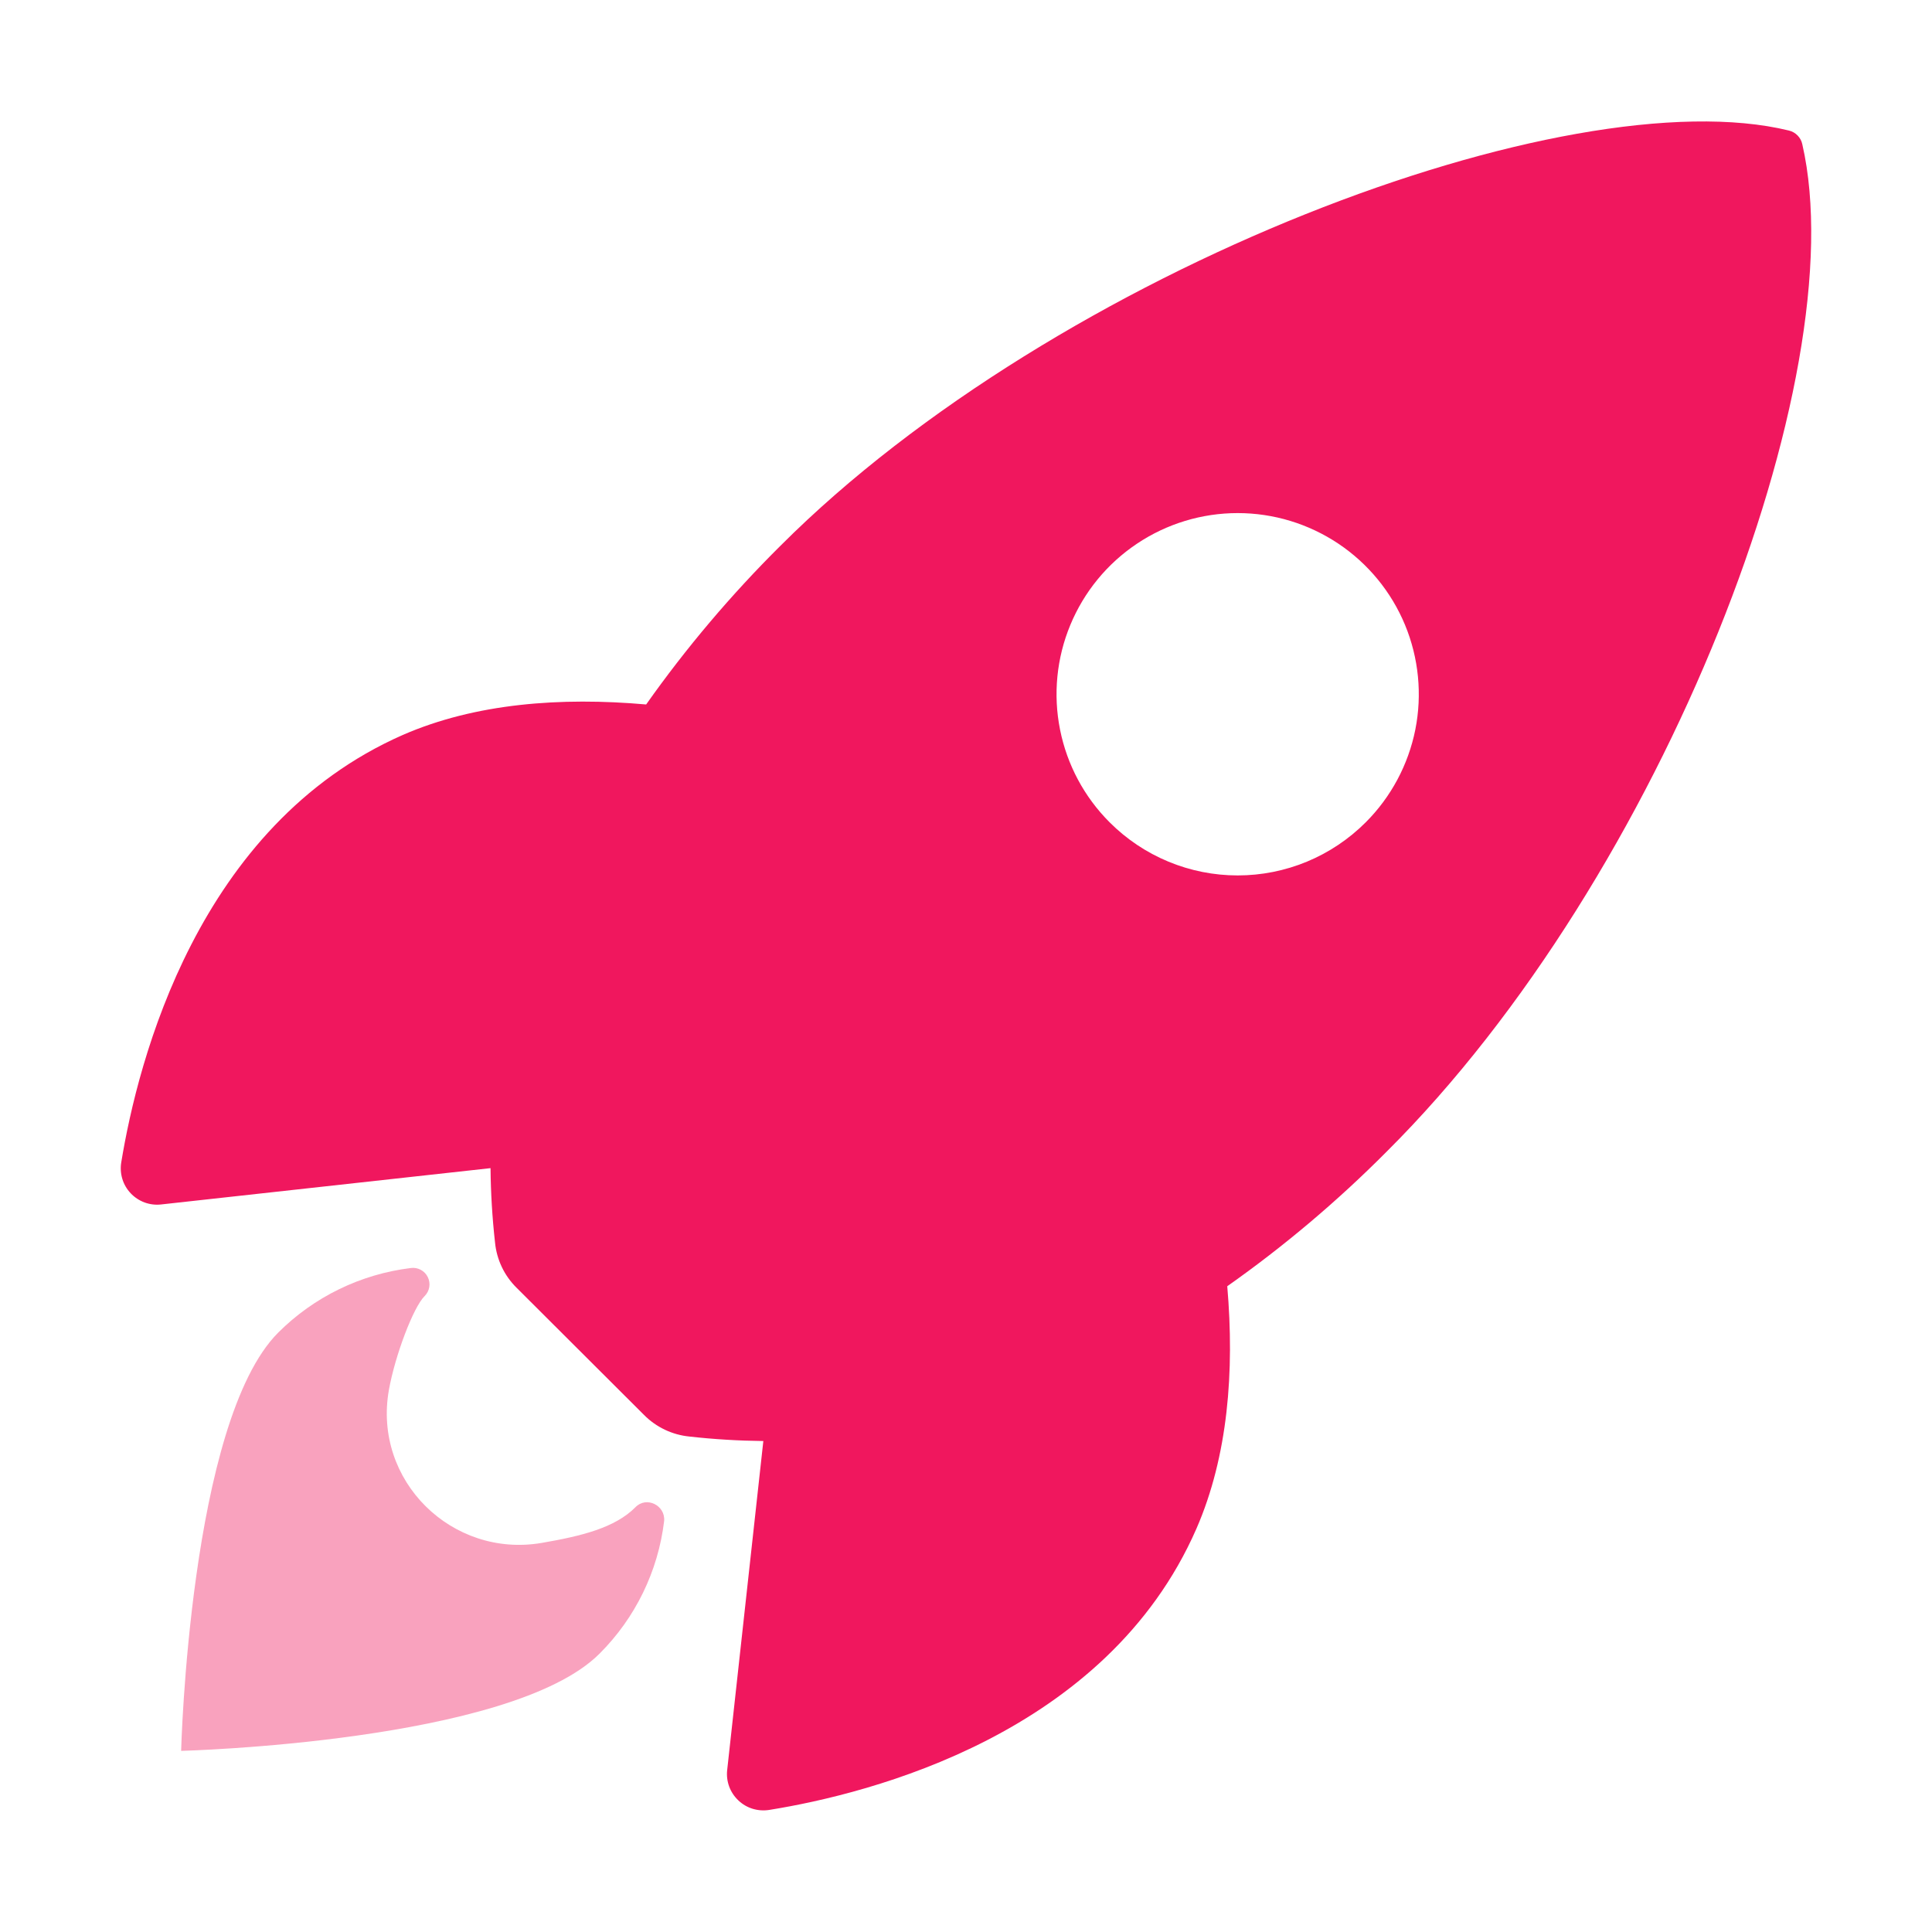 <?xml version="1.0" encoding="UTF-8"?> <svg xmlns="http://www.w3.org/2000/svg" width="49" height="49" viewBox="0 0 49 49" fill="none"><path d="M45.711 3.661C45.694 3.577 45.653 3.499 45.592 3.437C45.532 3.375 45.456 3.331 45.372 3.311C39.766 1.941 26.815 6.824 19.798 13.838C18.546 15.08 17.405 16.428 16.388 17.867C14.224 17.676 12.06 17.836 10.216 18.64C5.013 20.93 3.498 26.906 3.076 29.476C3.052 29.617 3.061 29.761 3.102 29.898C3.143 30.035 3.216 30.16 3.314 30.264C3.411 30.367 3.532 30.447 3.666 30.497C3.8 30.546 3.943 30.564 4.085 30.548L12.441 29.627C12.447 30.256 12.485 30.886 12.555 31.512C12.597 31.947 12.79 32.353 13.101 32.66L16.336 35.888C16.644 36.198 17.05 36.391 17.485 36.434C18.107 36.504 18.733 36.541 19.36 36.548L18.443 44.893C18.427 45.035 18.445 45.178 18.494 45.312C18.544 45.446 18.624 45.566 18.728 45.664C18.831 45.762 18.956 45.835 19.093 45.876C19.23 45.917 19.374 45.926 19.515 45.903C22.08 45.491 28.067 43.976 30.343 38.773C31.147 36.929 31.312 34.775 31.126 32.622C32.569 31.605 33.921 30.463 35.166 29.211C42.205 22.208 47.061 9.545 45.711 3.661ZM28.143 20.856C27.5 20.214 27.062 19.395 26.885 18.504C26.707 17.613 26.798 16.689 27.146 15.85C27.494 15.01 28.082 14.293 28.838 13.788C29.593 13.283 30.482 13.013 31.39 13.013C32.299 13.013 33.187 13.283 33.943 13.788C34.698 14.293 35.287 15.01 35.635 15.85C35.982 16.689 36.073 17.613 35.896 18.504C35.718 19.395 35.28 20.214 34.638 20.856C34.211 21.283 33.705 21.622 33.148 21.853C32.591 22.084 31.994 22.203 31.39 22.203C30.787 22.203 30.19 22.084 29.633 21.853C29.076 21.622 28.569 21.283 28.143 20.856Z" fill="#F0175E"></path><path d="M16.116 38.227C15.592 38.752 14.751 38.957 13.738 39.132C11.463 39.52 9.455 37.554 9.863 35.254C10.019 34.382 10.48 33.16 10.768 32.873C10.83 32.812 10.872 32.732 10.887 32.645C10.902 32.559 10.889 32.469 10.85 32.391C10.812 32.312 10.749 32.247 10.671 32.205C10.594 32.164 10.505 32.148 10.418 32.16C9.146 32.316 7.963 32.892 7.056 33.798C4.806 36.05 4.594 44.406 4.594 44.406C4.594 44.406 12.954 44.194 15.204 41.942C16.113 41.036 16.691 39.851 16.844 38.577C16.879 38.177 16.392 37.939 16.116 38.227Z" fill="#F0175E" fill-opacity="0.4"></path></svg> 